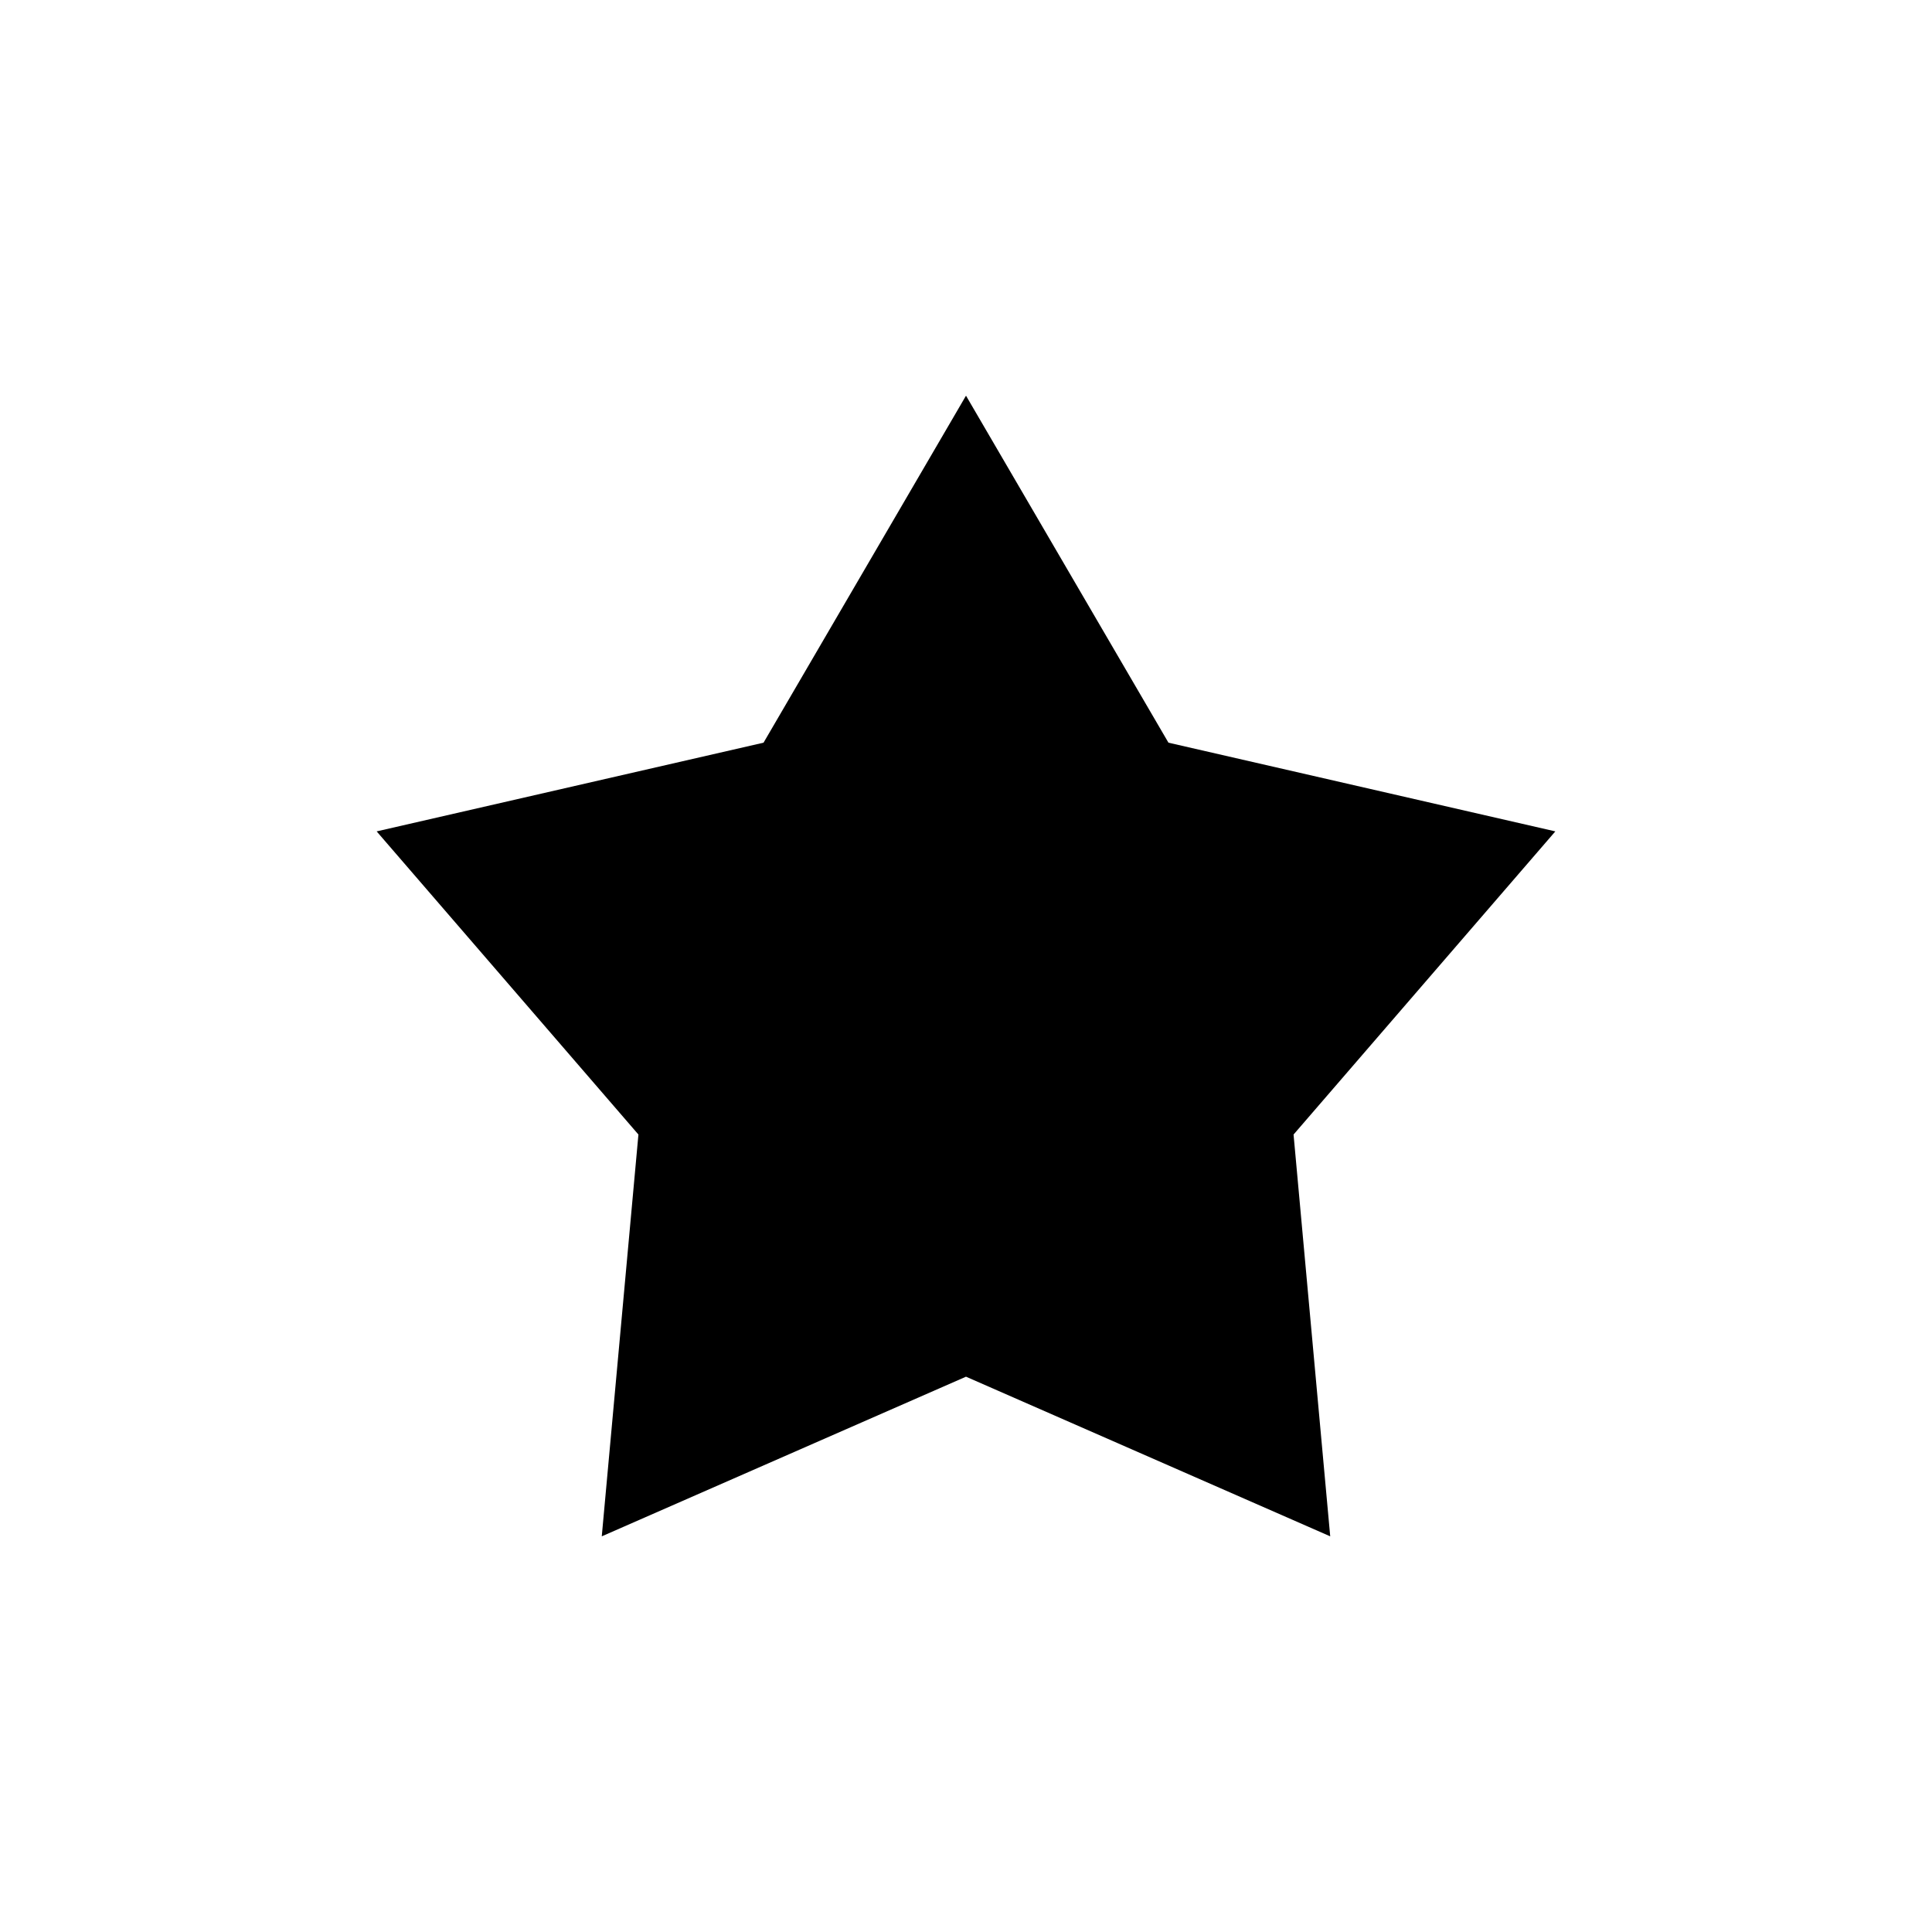 <?xml version="1.0" encoding="UTF-8"?>
<!-- Uploaded to: ICON Repo, www.svgrepo.com, Generator: ICON Repo Mixer Tools -->
<svg fill="#000000" width="800px" height="800px" version="1.1" viewBox="144 144 512 512" xmlns="http://www.w3.org/2000/svg">
 <path d="m400 248.86-53.652 91.957-102.53 23.508 69.371 80.34-9.715 106.48 96.523-42.309 96.523 42.309-9.715-106.48 69.375-80.34-102.53-23.508z"/>
</svg>